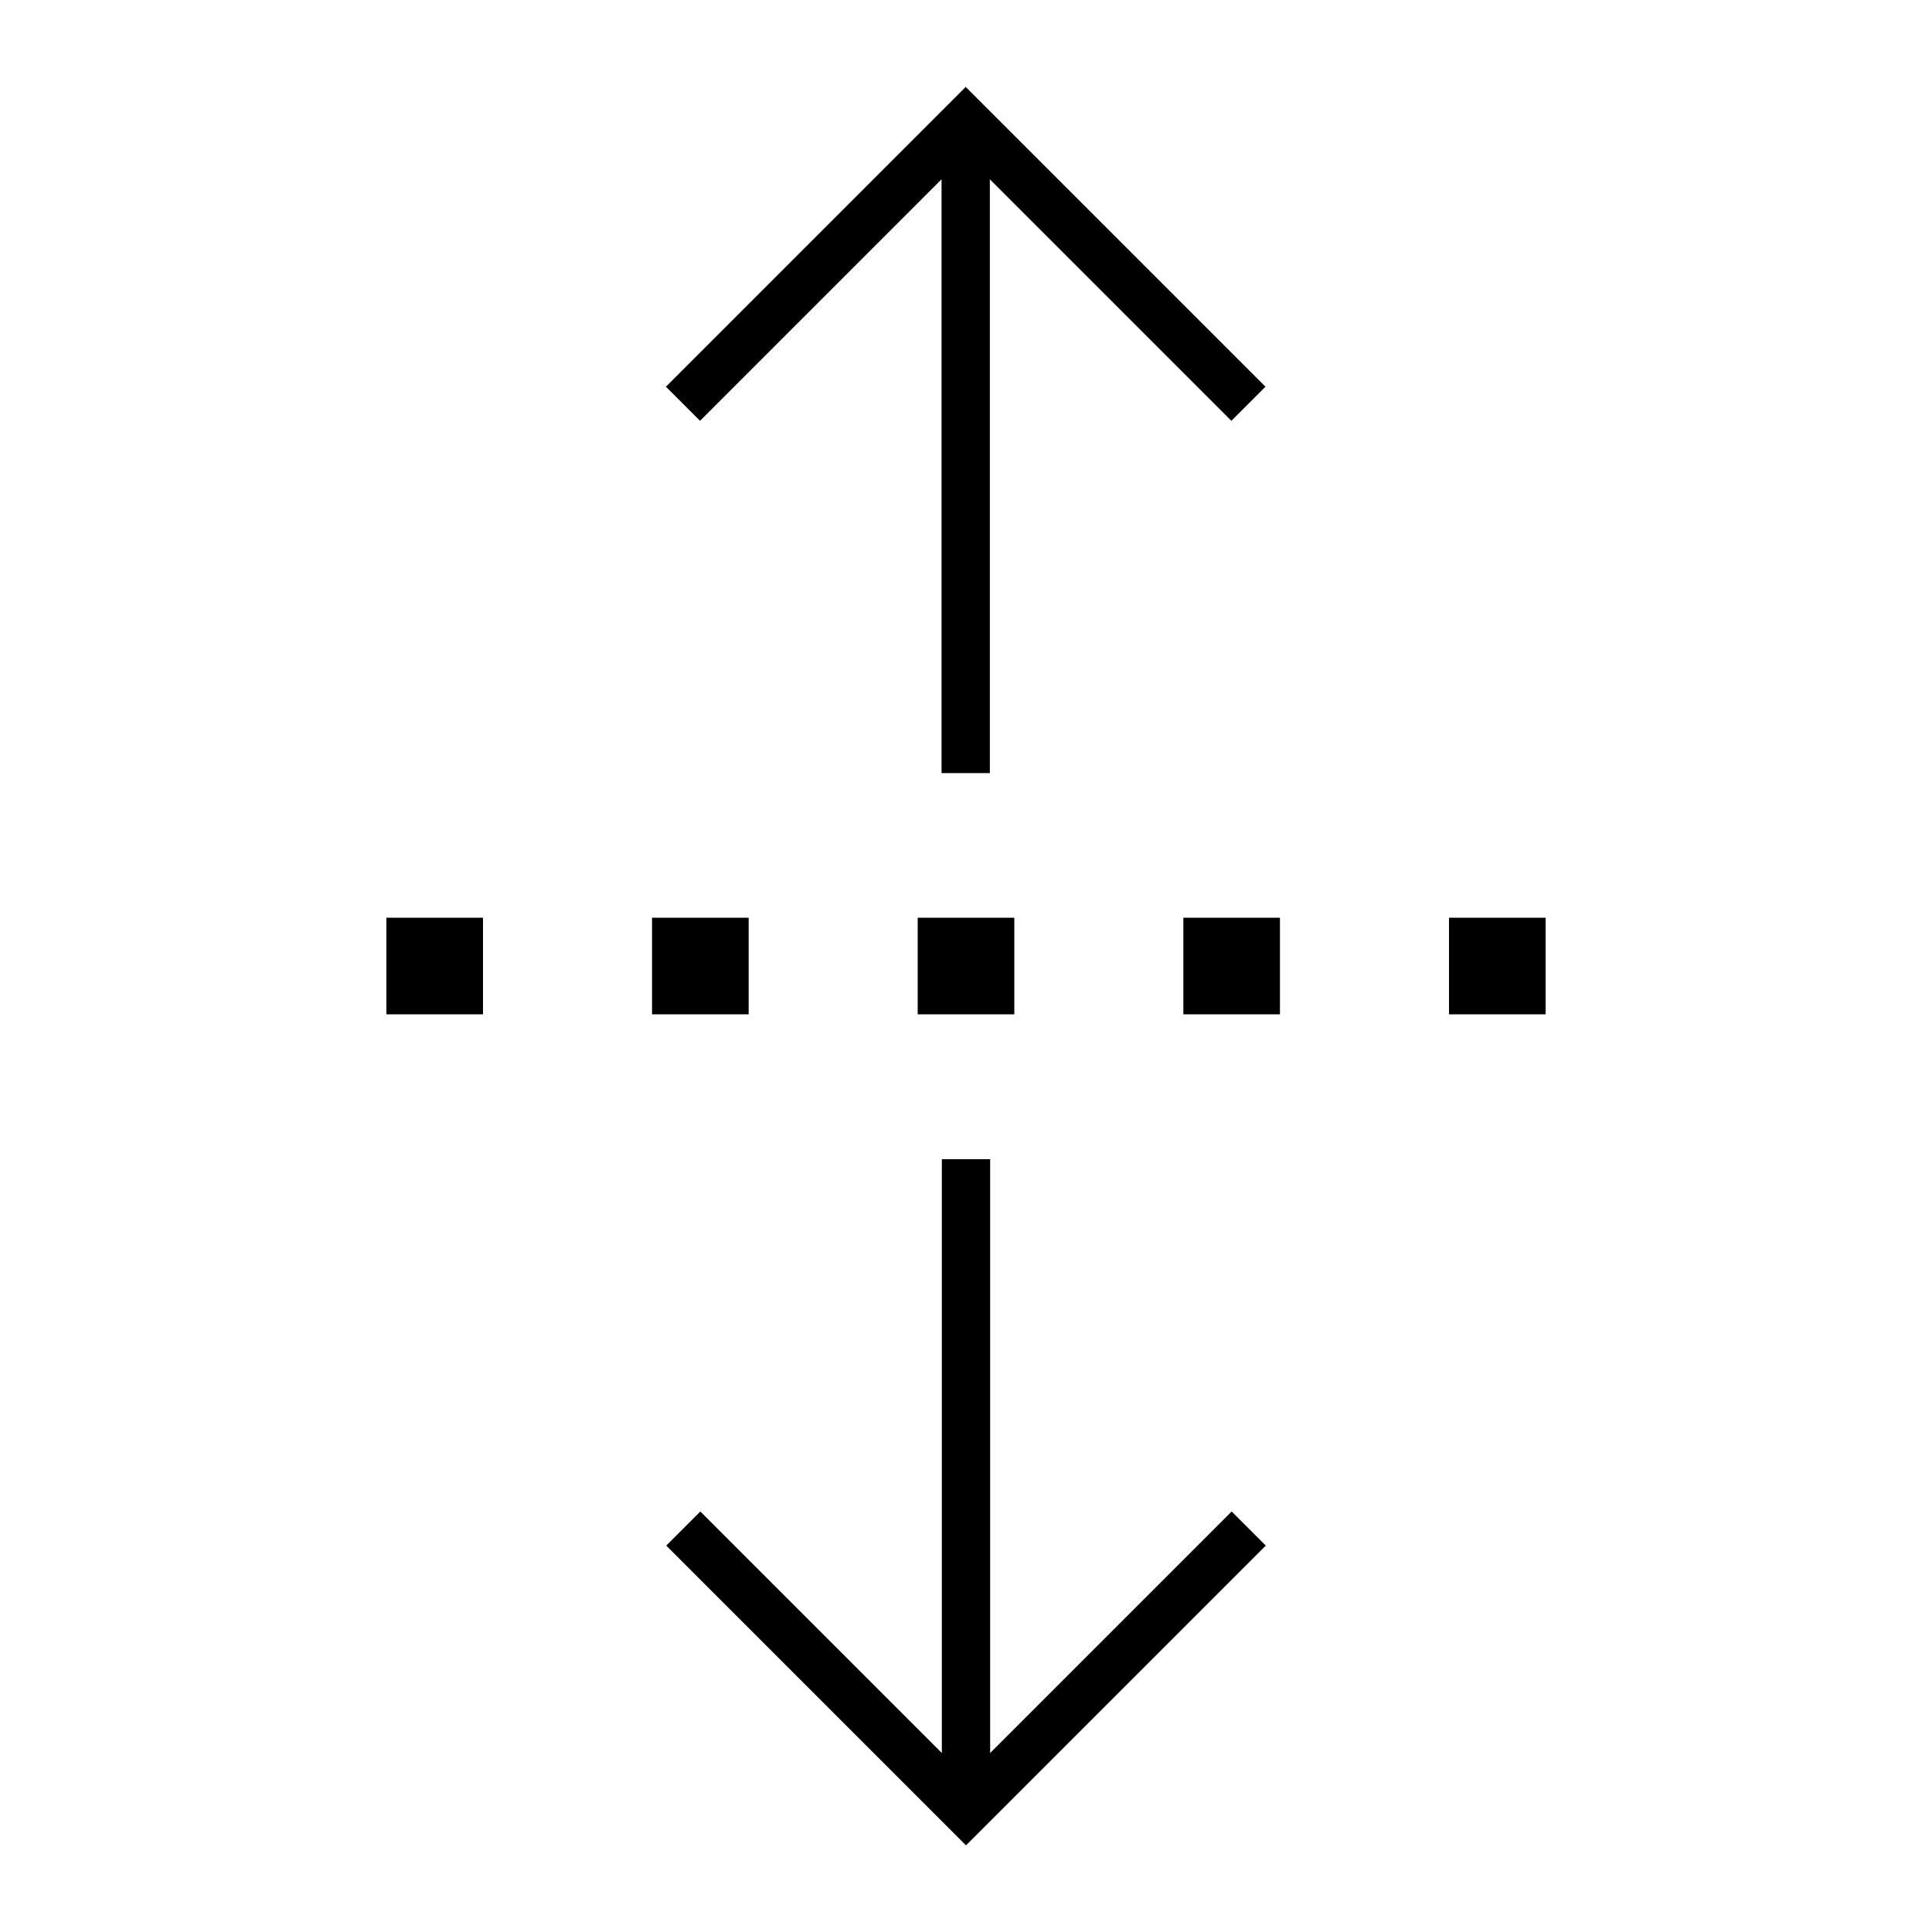 <svg xmlns="http://www.w3.org/2000/svg" viewBox="0 0 640 640"><!--! Font Awesome Pro 7.1.0 by @fontawesome - https://fontawesome.com License - https://fontawesome.com/license (Commercial License) Copyright 2025 Fonticons, Inc. --><path opacity=".4" fill="currentColor" d=""/><path fill="currentColor" d="M320 28.7L314.3 34.4L226.3 122.4L220.6 128.1L231.9 139.4L311.9 59.4L311.9 256.1L327.9 256.1L327.9 59.4L402.2 133.7L407.9 139.4L419.2 128.1L413.5 122.4L325.5 34.4L319.8 28.7zM320 611.3L419.3 512L408 500.7L402.3 506.4L328 580.7L328 384L312 384L312 580.7L237.7 506.4L232 500.7L220.7 512L226.4 517.7L314.4 605.7L320.1 611.4zM160 304L128 304L128 336L160 336L160 304zM248 304L216 304L216 336L248 336L248 304zM336 304L304 304L304 336L336 336L336 304zM424 304L392 304L392 336L424 336L424 304zM512 304L480 304L480 336L512 336L512 304z"/></svg>